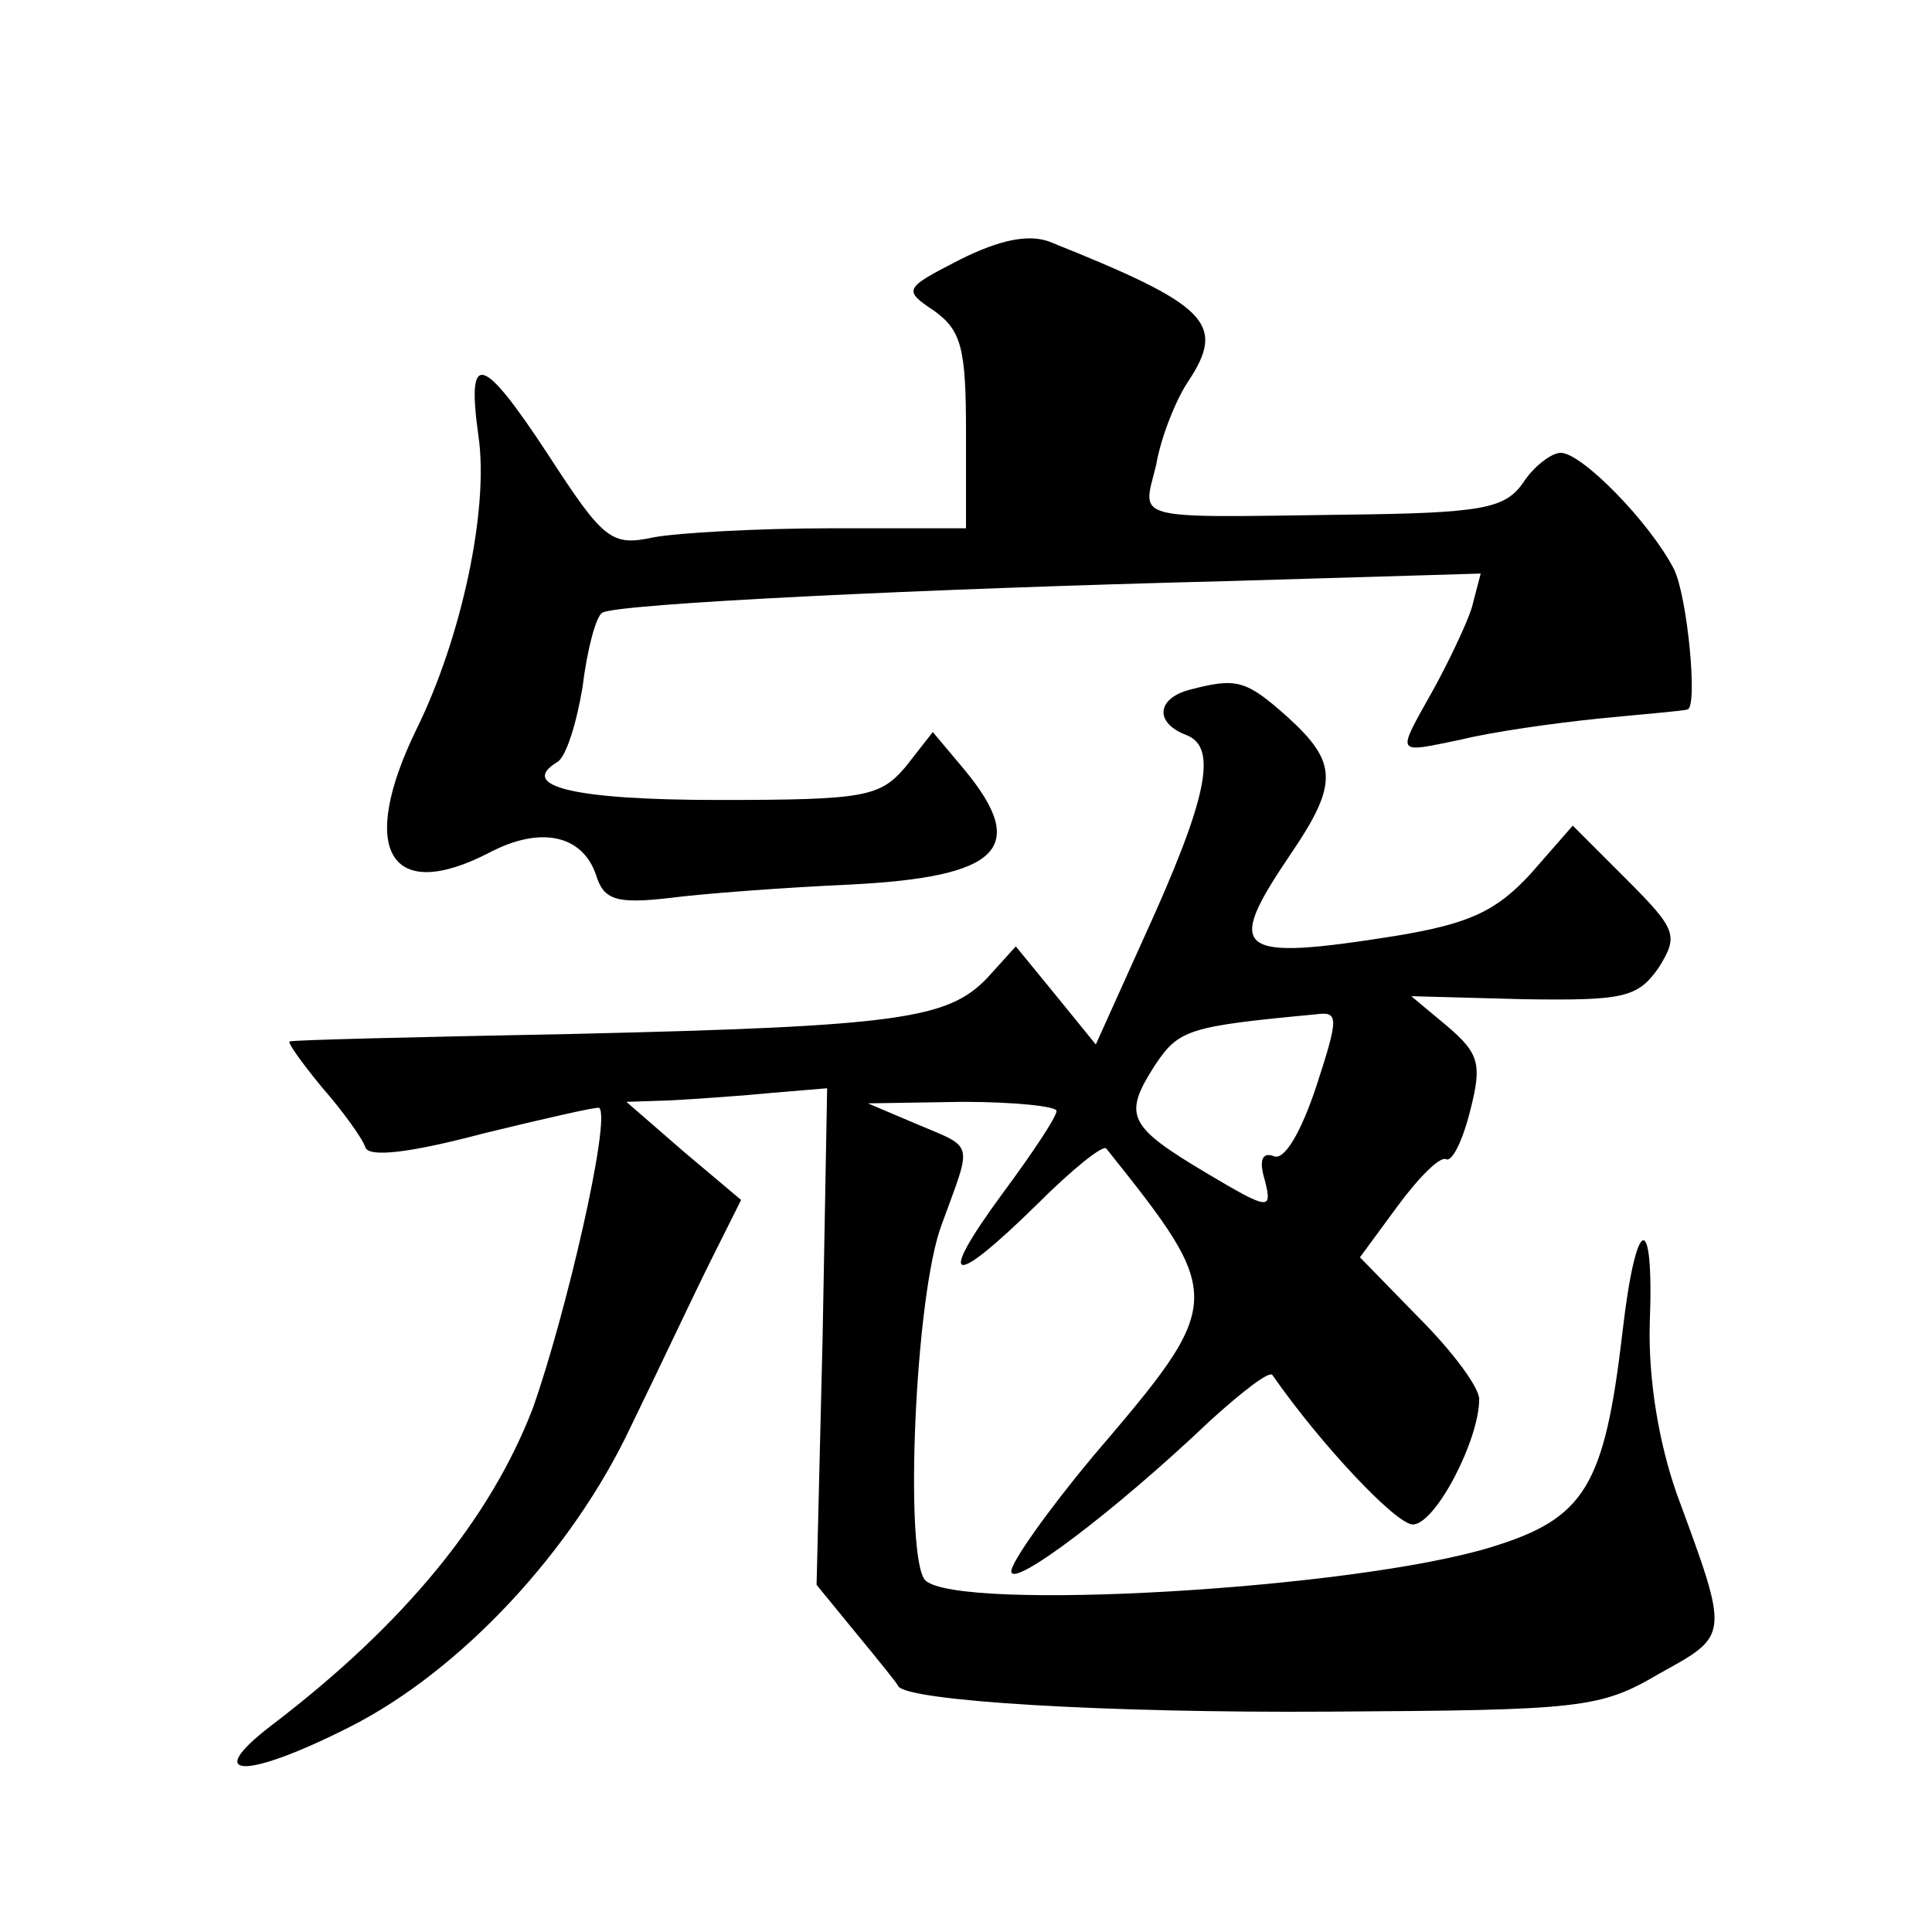 <?xml version="1.0" standalone="no"?>
<!DOCTYPE svg PUBLIC "-//W3C//DTD SVG 20010904//EN"
 "http://www.w3.org/TR/2001/REC-SVG-20010904/DTD/svg10.dtd">
<svg version="1.0" xmlns="http://www.w3.org/2000/svg"
 width="128pt" height="128pt" viewBox="0 0 128 128"
 preserveAspectRatio="xMidYMid meet">
<g transform="translate(0,128) scale(0.1,-0.1)"
fill="#0" stroke="none">
<path d="M636 1108 c-37 -19 -38 -20 -17 -34 18 -13 21 -25 21 -80 l0 -64 -89 0
c-49 0 -102 -3 -118 -6 -28 -6 -33 -2 -70 55 -44 67 -54 69 -46 12 7 -48 -11 -133
-41 -194 -39 -80 -18 -116 48 -82 34 18 62 12 71 -15 5 -16 13 -19 48 -15 23 3
77 7 121 9 98 5 118 24 75 76 l-21 25 -18 -23 c-17 -20 -27 -22 -124 -22 -95 0
-133 9 -107 25 6 3 13 26 17 50 3 25 9 47 13 49 8 6 214 16 414 21 l168 5 -6 -23
c-4 -12 -16 -37 -26 -55 -24 -43 -25 -41 19 -32 20 5 62 11 92 14 30 3 56 5 58
6 7 1 0 75 -9 93 -16 31 -61 77 -75 77 -6 0 -18 -9 -25 -20 -12 -17 -27 -20 -119
-21 -143 -2 -133 -4 -124 33 3 18 13 43 21 55 26 39 13 51 -92 93 -14 5 -33 1 -59
-12z M788 823 c-22 -6 -23 -22 -2 -30 21 -8 14 -42 -28 -134 l-32 -71 -26 32 -27
33 -19 -21 c-26 -27 -58 -32 -274 -37 -102 -2 -187 -4 -188 -5 -2 0 7 -13 21 -30
14 -16 27 -34 29 -40 2 -7 29 -4 78 9 41 10 76 18 77 17 8 -7 -22 -137 -44 -199
-28 -73 -85 -143 -173 -210 -47 -36 -17 -36 52 -1 73 37 147 116 186 199 19 39
42 88 53 110 l20 40 -38 32 -38 33 30 1 c17 1 47 3 67 5 l36 3 -3 -165 -4 -164
27 -33 c14 -17 27 -33 27 -34 5 -10 138 -18 286 -17 166 1 179 2 218 25 47 26 47
24 12 119 -12 34 -19 76 -18 113 3 76 -9 73 -18 -5 -12 -103 -25 -124 -87 -143
-91 -28 -353 -43 -375 -22 -14 15 -7 189 11 236 20 55 22 50 -16 66 l-33 14 63
1 c34 0 62 -3 62 -6 0 -4 -16 -28 -36 -55 -44 -60 -34 -63 23 -7 23 23 44 40 46
37 79 -99 79 -101 -9 -204 -30 -36 -54 -70 -54 -76 0 -12 69 40 132 100 21 19 39
33 41 30 32 -46 82 -99 93 -99 15 0 44 56 44 83 0 8 -18 32 -40 54 l-39 40 25 34
c14 19 28 33 32 31 4 -2 11 12 16 32 8 31 6 38 -15 56 l-24 20 74 -2 c67 -1 76
1 90 21 13 21 12 25 -21 58 l-36 36 -28 -32 c-23 -25 -41 -33 -89 -41 -107 -17
-114 -11 -70 54 32 47 31 61 -2 91 -28 25 -34 26 -65 18z m84 -263 c-10 -30 -21
-49 -28 -46 -8 3 -10 -3 -6 -16 5 -20 3 -20 -39 5 -52 31 -55 38 -34 71 16 24 22
26 107 34 15 2 15 -2 0 -48z"/>
</g>
</svg>
